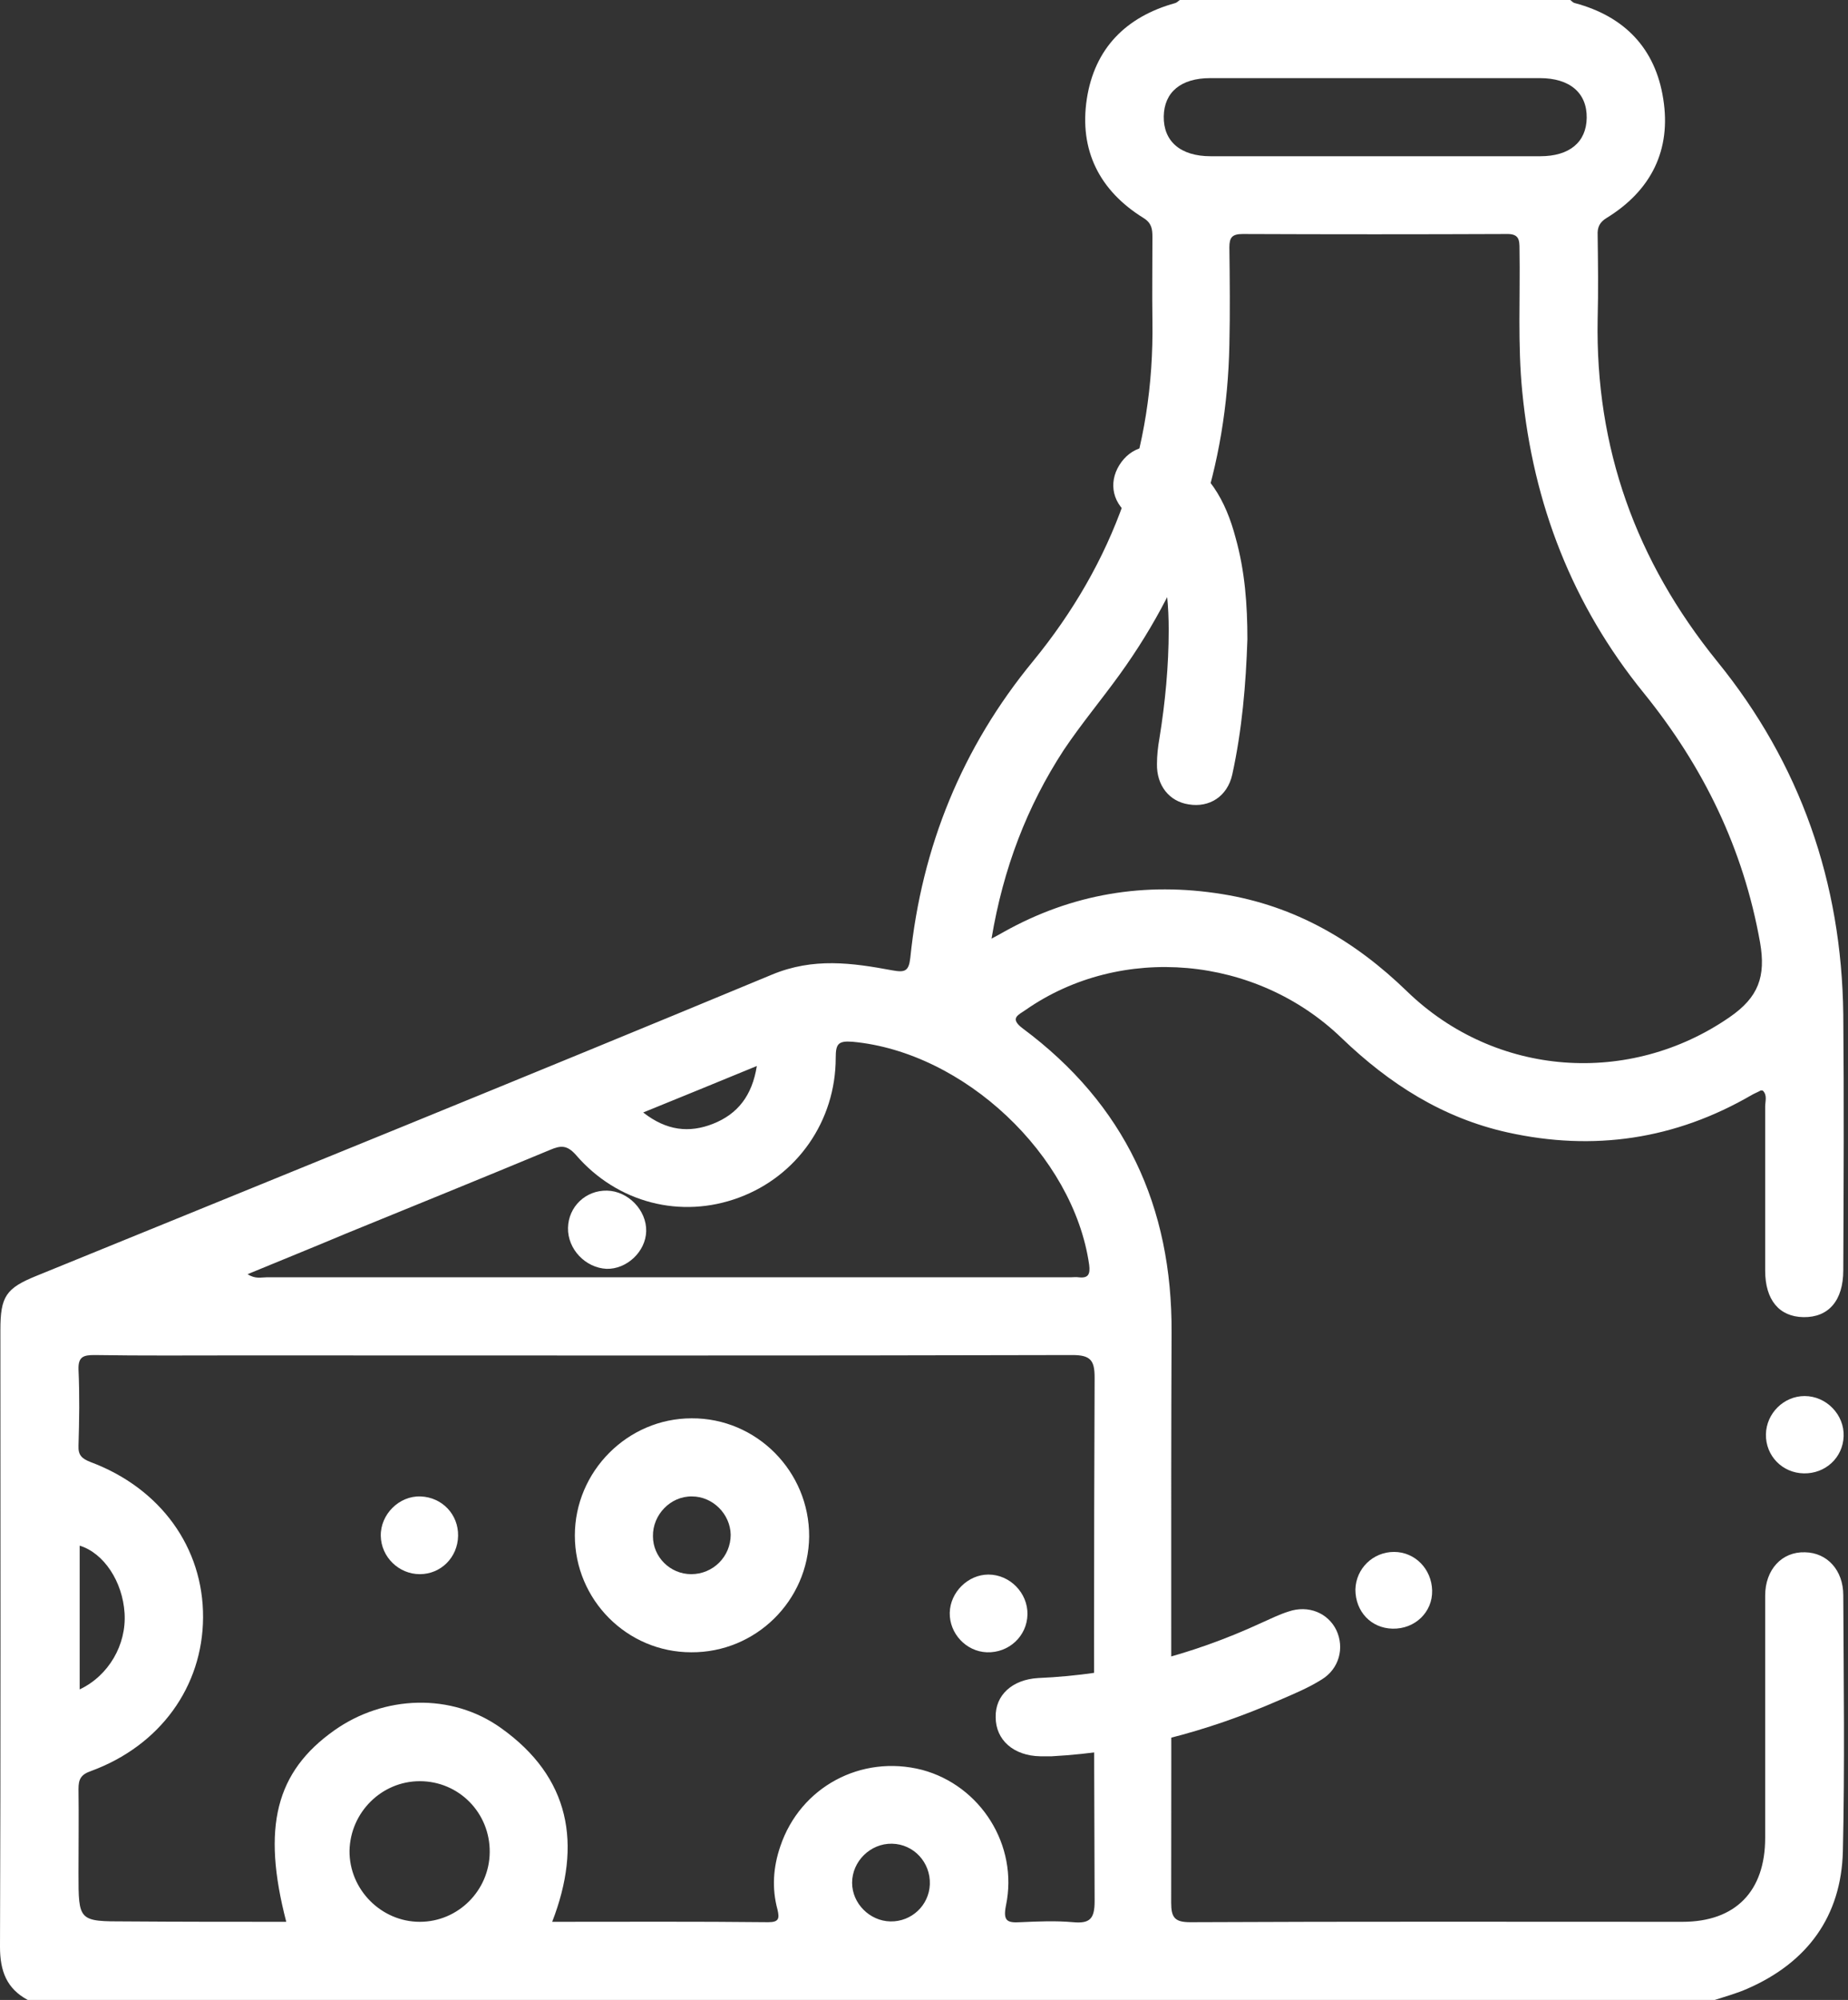 <svg width="61" height="66" viewBox="0 0 61 66" fill="none" xmlns="http://www.w3.org/2000/svg">
<rect x="0" y="0" width="61" height="66" fill="#333333" stroke="none"/>
<g id="harvest">
<path id="Path 217" d="M34.721 57.959C34.592 57.959 34.463 57.959 34.334 57.959C33.462 57.943 32.866 57.426 32.866 56.668C32.849 55.942 33.414 55.426 34.269 55.377C36.851 55.265 39.303 54.635 41.642 53.554C41.933 53.425 42.223 53.28 42.53 53.183C43.191 52.957 43.837 53.232 44.111 53.796C44.385 54.377 44.208 55.071 43.627 55.426C43.191 55.7 42.723 55.894 42.239 56.103C39.835 57.152 37.351 57.814 34.721 57.959Z" fill="white"/>
<path id="Path 218" d="M45.966 53.748C45.257 53.732 44.74 53.183 44.74 52.457C44.756 51.764 45.321 51.215 46.015 51.215C46.709 51.215 47.257 51.78 47.273 52.49C47.289 53.2 46.709 53.764 45.966 53.748Z" fill="white"/>
<path id="Path 219" d="M41.175 21.093C41.126 22.593 40.997 24.094 40.675 25.562C40.513 26.288 39.916 26.659 39.239 26.546C38.593 26.45 38.174 25.917 38.19 25.207C38.19 24.933 38.222 24.642 38.271 24.368C38.464 23.174 38.577 21.98 38.577 20.787C38.577 20.028 38.513 19.286 38.335 18.544C38.19 17.947 37.948 17.431 37.383 17.076C36.722 16.656 36.577 15.946 36.948 15.349C37.319 14.752 37.996 14.559 38.69 14.898C39.884 15.479 40.465 16.527 40.787 17.753C41.094 18.851 41.175 19.964 41.175 21.093Z" fill="white"/>
<path id="Path 220" d="M18.749 40.518C18.765 39.824 19.33 39.276 20.04 39.292C20.733 39.308 21.346 39.937 21.33 40.631C21.314 41.309 20.685 41.89 20.023 41.873C19.33 41.841 18.733 41.228 18.749 40.518Z" fill="white"/>
<g id="cheese">
<path id="Path 228" d="M0.915 66C0.219 65.626 0 65.046 0 64.247C0.026 57.467 0.013 50.673 0.013 43.893C0.013 42.784 0.193 42.513 1.212 42.101C9.307 38.801 17.415 35.514 25.485 32.162C26.851 31.595 28.127 31.776 29.442 32.02C29.868 32.098 29.997 32.059 30.048 31.608C30.422 27.947 31.762 24.66 34.096 21.824C36.777 18.55 38.105 14.824 38.04 10.596C38.027 9.668 38.04 8.753 38.04 7.825C38.04 7.554 38.014 7.361 37.744 7.193C36.287 6.291 35.617 4.95 35.875 3.261C36.132 1.599 37.164 0.554 38.788 0.103C38.84 0.09 38.891 0.039 38.943 6.10352e-05C43.235 6.10352e-05 47.541 6.10352e-05 51.833 6.10352e-05C51.885 0.039 51.923 0.09 51.988 0.103C53.625 0.541 54.643 1.599 54.901 3.261C55.172 4.95 54.502 6.291 53.032 7.193C52.8 7.335 52.723 7.502 52.736 7.76C52.748 8.688 52.761 9.604 52.736 10.532C52.658 14.786 53.999 18.511 56.68 21.824C59.426 25.201 60.792 29.12 60.844 33.477C60.87 36.287 60.857 39.097 60.844 41.92C60.844 42.926 60.354 43.48 59.529 43.467C58.73 43.454 58.266 42.9 58.266 41.933C58.266 40.129 58.266 38.324 58.266 36.519C58.266 36.339 58.343 36.145 58.188 35.991C58.15 35.991 58.124 35.978 58.111 35.991C58.021 36.042 57.918 36.081 57.827 36.133C55.301 37.602 52.607 38.002 49.758 37.37C47.618 36.893 45.865 35.772 44.292 34.263C41.456 31.518 36.996 31.144 33.864 33.322C33.632 33.49 33.297 33.593 33.761 33.941C37.125 36.442 38.698 39.806 38.672 43.983C38.646 50.248 38.672 56.525 38.659 62.79C38.659 63.28 38.775 63.435 39.291 63.435C44.705 63.409 50.119 63.422 55.533 63.422C57.286 63.422 58.266 62.416 58.266 60.651C58.266 57.982 58.266 55.327 58.266 52.658C58.266 51.795 58.82 51.202 59.581 51.227C60.315 51.24 60.844 51.82 60.844 52.645C60.857 55.456 60.895 58.279 60.831 61.089C60.779 63.242 59.658 64.763 57.686 65.626C57.337 65.781 56.964 65.884 56.603 66C38.04 66 19.478 66 0.915 66ZM9.449 63.422C8.637 60.302 9.101 58.472 11.034 57.105C12.671 55.945 14.902 55.855 16.539 57.028C18.82 58.652 19.22 60.857 18.227 63.422C20.638 63.422 22.997 63.409 25.356 63.435C25.717 63.435 25.73 63.306 25.665 63.022C25.472 62.313 25.523 61.617 25.756 60.934C26.413 58.975 28.424 57.892 30.435 58.407C32.368 58.923 33.619 60.895 33.206 62.88C33.103 63.396 33.245 63.461 33.683 63.435C34.263 63.409 34.843 63.383 35.423 63.435C35.978 63.486 36.132 63.319 36.132 62.739C36.107 56.989 36.107 51.227 36.132 45.465C36.132 44.898 36.004 44.718 35.398 44.718C26.207 44.743 17.016 44.73 7.825 44.73C6.252 44.73 4.692 44.743 3.12 44.718C2.759 44.718 2.578 44.769 2.591 45.195C2.63 46.032 2.617 46.87 2.591 47.708C2.578 48.018 2.694 48.134 2.991 48.25C5.298 49.113 6.716 51.073 6.703 53.38C6.69 55.662 5.285 57.608 3.004 58.446C2.668 58.562 2.591 58.717 2.591 59.039C2.604 59.967 2.591 60.883 2.591 61.811C2.591 63.409 2.591 63.409 4.177 63.409C5.93 63.422 7.683 63.422 9.449 63.422ZM32.729 30.976C32.948 30.86 33.039 30.809 33.129 30.757C35.385 29.494 37.795 29.094 40.348 29.507C42.745 29.893 44.718 31.041 46.445 32.717C49.371 35.552 53.793 35.849 57.093 33.567C58.047 32.91 58.291 32.227 58.098 31.105C57.544 27.998 56.229 25.304 54.257 22.868C51.91 19.98 50.609 16.642 50.248 12.929C50.093 11.37 50.183 9.797 50.157 8.224C50.157 7.915 50.145 7.709 49.719 7.722C46.819 7.734 43.918 7.734 41.018 7.722C40.67 7.722 40.58 7.838 40.58 8.16C40.593 9.23 40.605 10.313 40.58 11.383C40.502 15.379 39.303 19.014 36.957 22.262C36.352 23.1 35.694 23.886 35.114 24.75C33.902 26.606 33.116 28.656 32.729 30.976ZM8.173 42.049C8.43 42.217 8.624 42.152 8.804 42.152C17.647 42.152 26.503 42.152 35.346 42.152C35.436 42.152 35.514 42.139 35.604 42.152C35.926 42.191 35.991 42.049 35.952 41.74C35.436 38.118 31.814 34.715 28.14 34.379C27.663 34.341 27.586 34.457 27.586 34.908C27.586 36.996 26.31 38.814 24.389 39.523C22.481 40.232 20.38 39.703 19.014 38.118C18.717 37.782 18.511 37.795 18.15 37.95C15.92 38.878 13.664 39.793 11.421 40.709C10.351 41.16 9.294 41.585 8.173 42.049ZM45.362 5.156C47.193 5.156 49.01 5.156 50.841 5.156C51.807 5.156 52.362 4.692 52.375 3.893C52.388 3.068 51.82 2.578 50.828 2.578C47.206 2.578 43.57 2.578 39.948 2.578C38.981 2.578 38.427 3.042 38.414 3.841C38.401 4.666 38.968 5.156 39.961 5.156C41.753 5.156 43.557 5.156 45.362 5.156ZM16.165 61.127C16.178 59.825 15.146 58.781 13.857 58.781C12.594 58.781 11.563 59.812 11.537 61.076C11.524 62.352 12.581 63.422 13.857 63.422C15.121 63.422 16.152 62.391 16.165 61.127ZM2.63 55.752C3.584 55.301 4.177 54.282 4.112 53.238C4.048 52.194 3.429 51.253 2.63 51.008C2.63 52.594 2.63 54.166 2.63 55.752ZM29.391 63.409C30.087 63.422 30.667 62.88 30.693 62.184C30.718 61.463 30.164 60.857 29.442 60.844C28.733 60.831 28.127 61.424 28.127 62.133C28.127 62.816 28.707 63.396 29.391 63.409ZM21.231 36.713C22.004 37.318 22.752 37.396 23.538 37.086C24.35 36.764 24.827 36.158 24.982 35.179C23.693 35.707 22.507 36.197 21.231 36.713Z" fill="white"/>
<path id="Path 229" d="M59.542 48.623C58.833 48.611 58.278 48.043 58.291 47.334C58.304 46.638 58.884 46.071 59.567 46.071C60.289 46.071 60.882 46.69 60.856 47.399C60.831 48.108 60.251 48.636 59.542 48.623Z" fill="white"/>
<path id="Path 230" d="M22.817 54.527C20.689 54.527 18.975 52.787 18.975 50.673C18.975 48.559 20.715 46.806 22.829 46.806C24.969 46.793 26.722 48.559 26.709 50.712C26.684 52.826 24.944 54.54 22.817 54.527ZM22.817 51.949C23.538 51.949 24.119 51.369 24.119 50.647C24.106 49.964 23.526 49.384 22.842 49.384C22.133 49.371 21.54 49.99 21.553 50.699C21.553 51.382 22.12 51.949 22.817 51.949Z" fill="white"/>
<path id="Path 231" d="M15.121 50.686C15.108 51.395 14.554 51.949 13.858 51.949C13.162 51.949 12.582 51.382 12.569 50.686C12.556 49.977 13.174 49.358 13.883 49.384C14.592 49.41 15.134 49.977 15.121 50.686Z" fill="white"/>
<path id="Path 232" d="M33.915 53.277C33.902 53.999 33.296 54.553 32.574 54.527C31.891 54.502 31.337 53.909 31.35 53.225C31.363 52.542 31.956 51.962 32.626 51.962C33.335 51.962 33.928 52.568 33.915 53.277Z" fill="white"/>
</g>
</g>
</svg>

